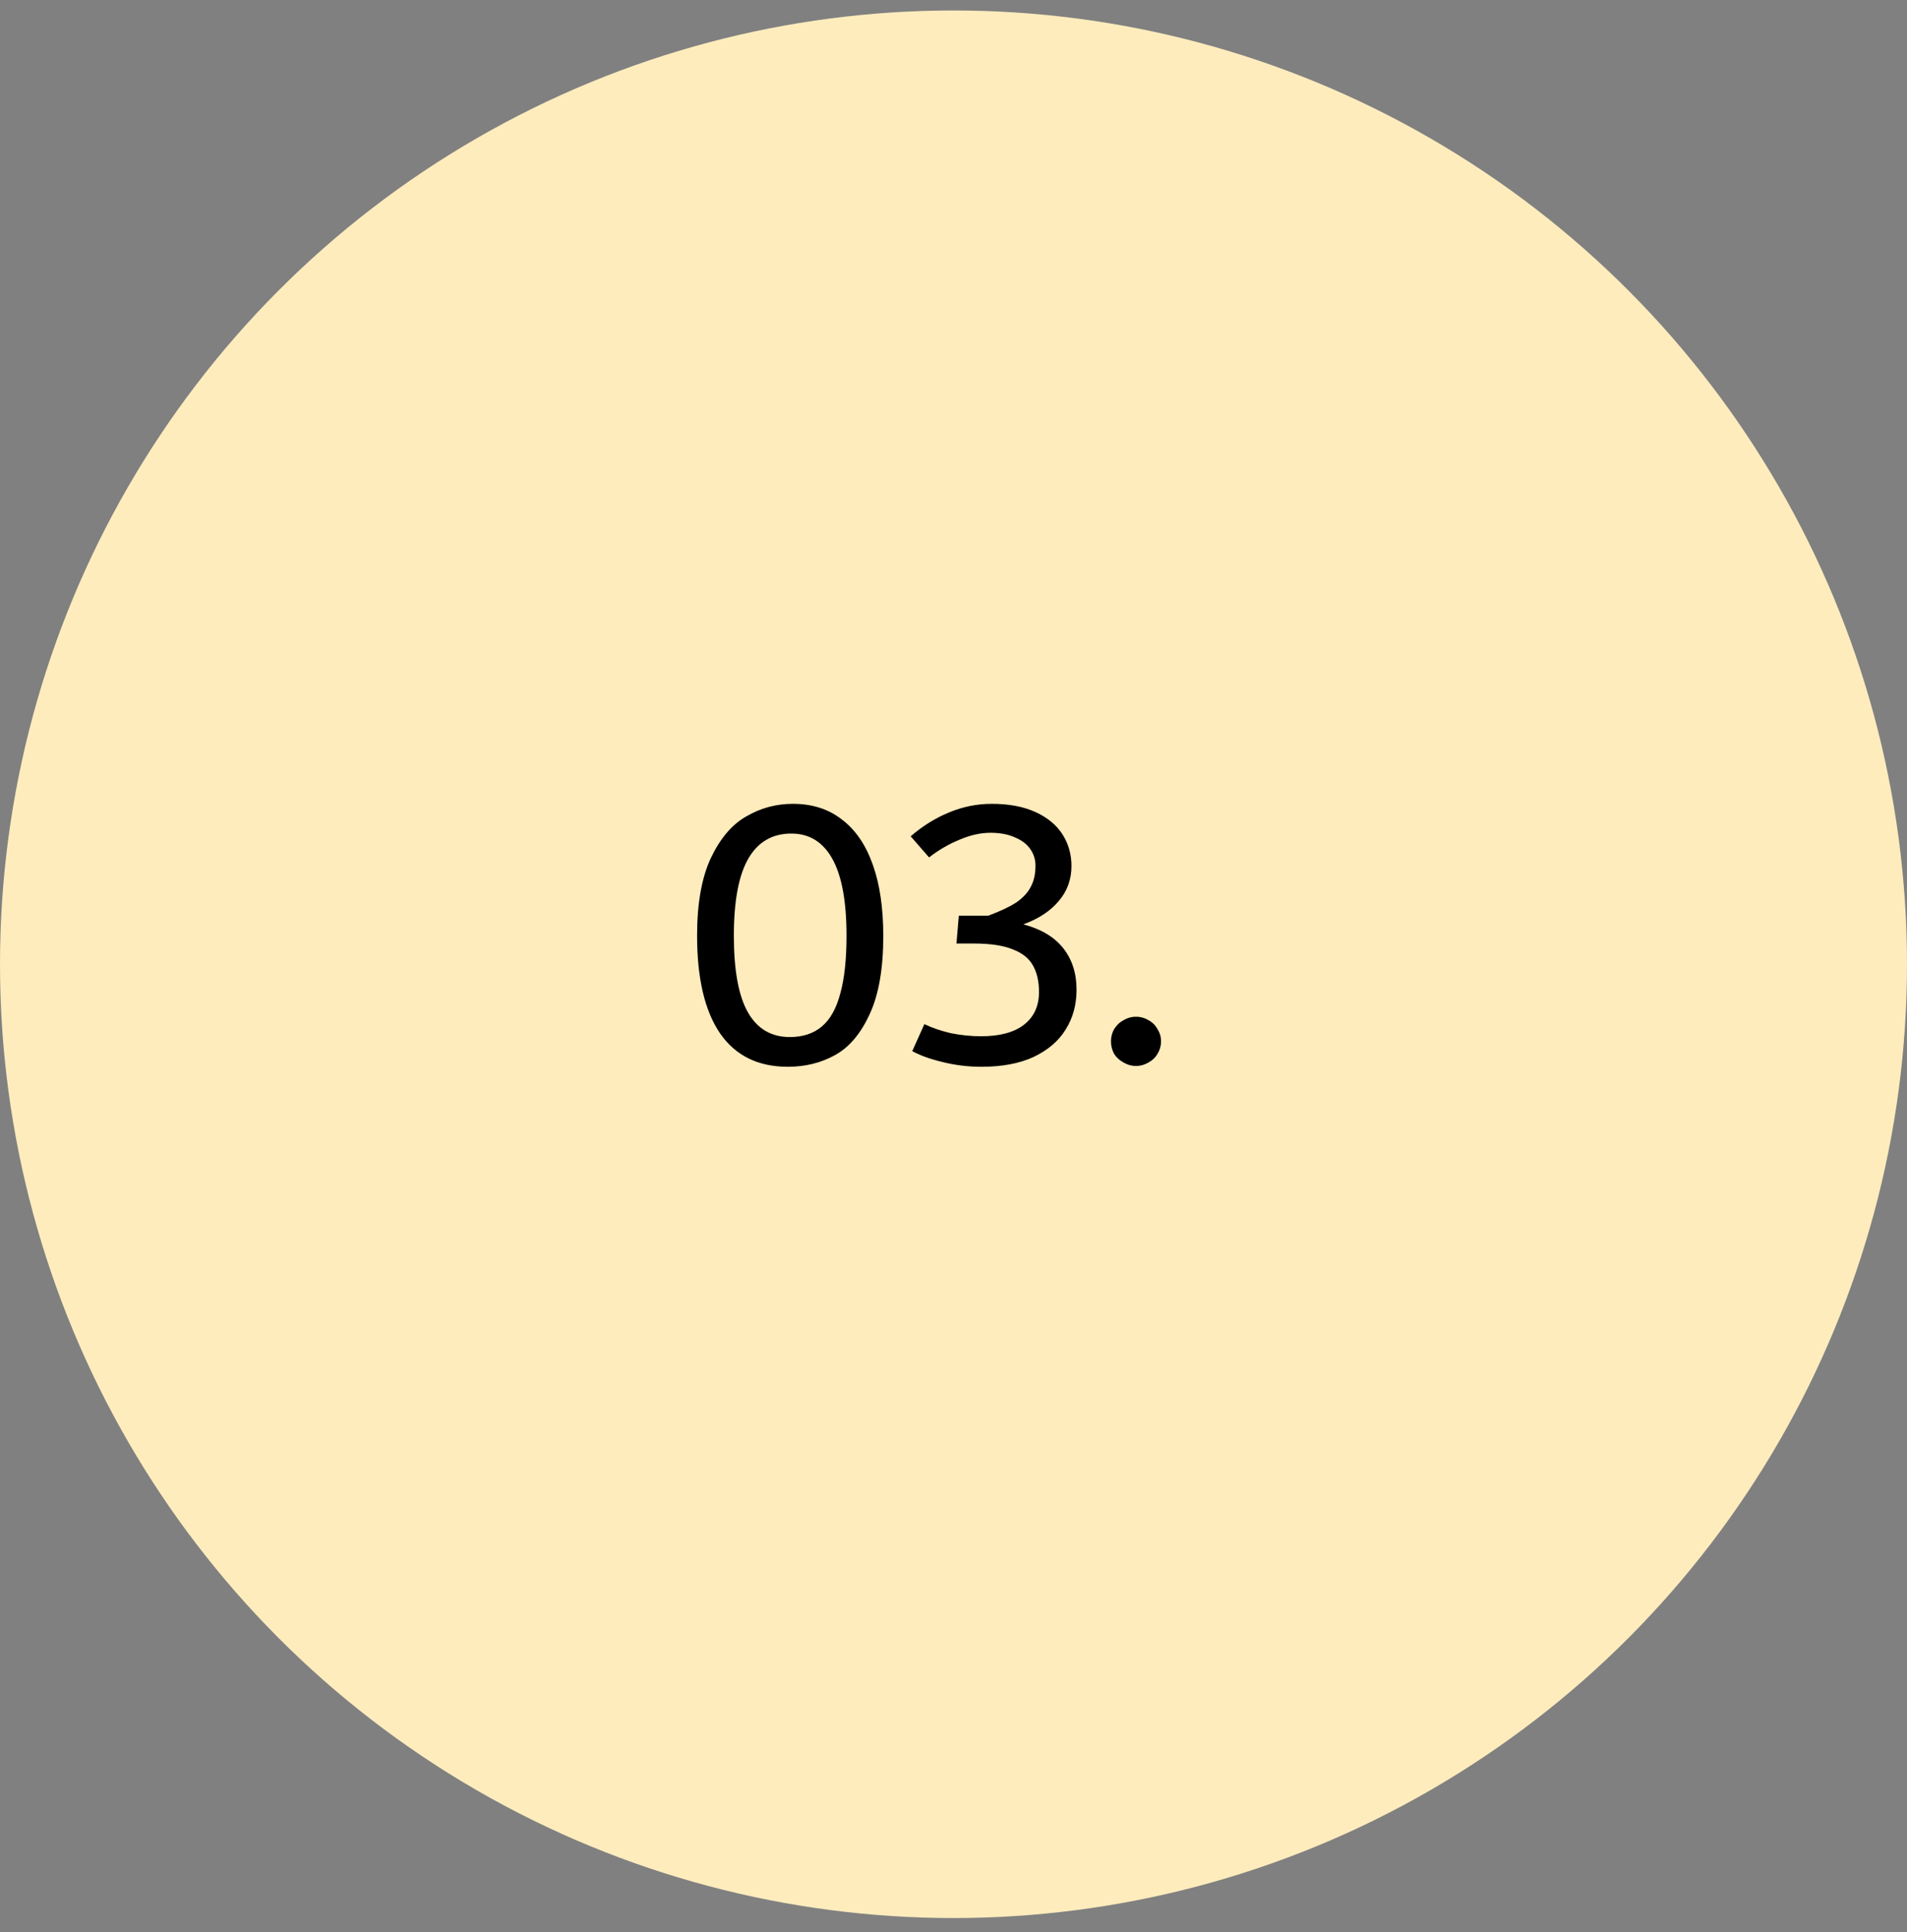 <svg xmlns="http://www.w3.org/2000/svg" width="78" height="79" viewBox="0 0 78 79" fill="none"><rect x="0" y="0" width="78" height="79" fill="#808080" stroke="none"/><circle cx="39" cy="39.428" r="39" fill="#FFECBD"></circle><path d="M32.224 43.62C31.008 43.62 30.085 43.166 29.456 42.26C28.827 41.342 28.512 40.009 28.512 38.26C28.512 36.948 28.699 35.892 29.072 35.092C29.456 34.281 29.941 33.71 30.528 33.38C31.115 33.038 31.749 32.868 32.432 32.868C33.221 32.868 33.888 33.081 34.432 33.508C34.987 33.924 35.408 34.537 35.696 35.348C35.984 36.148 36.128 37.124 36.128 38.276C36.128 39.609 35.941 40.676 35.568 41.476C35.205 42.265 34.736 42.82 34.16 43.14C33.584 43.46 32.939 43.62 32.224 43.62ZM32.304 42.404C32.837 42.404 33.275 42.26 33.616 41.972C33.957 41.684 34.208 41.236 34.368 40.628C34.539 40.02 34.624 39.23 34.624 38.26C34.624 36.862 34.432 35.817 34.048 35.124C33.664 34.43 33.104 34.084 32.368 34.084C31.589 34.084 31.003 34.425 30.608 35.108C30.213 35.79 30.016 36.841 30.016 38.26C30.016 39.678 30.208 40.724 30.592 41.396C30.976 42.068 31.547 42.404 32.304 42.404ZM41.857 37.796C42.582 37.988 43.126 38.313 43.489 38.772C43.851 39.23 44.033 39.796 44.033 40.468C44.033 41.086 43.883 41.63 43.585 42.1C43.297 42.569 42.859 42.942 42.273 43.22C41.697 43.486 40.987 43.62 40.145 43.62C39.601 43.62 39.073 43.556 38.561 43.428C38.059 43.31 37.643 43.161 37.313 42.98L37.809 41.876C38.118 42.025 38.475 42.148 38.881 42.244C39.297 42.329 39.713 42.372 40.129 42.372C40.886 42.372 41.467 42.217 41.873 41.908C42.289 41.588 42.497 41.14 42.497 40.564C42.497 40.137 42.417 39.78 42.257 39.492C42.097 39.193 41.819 38.969 41.425 38.82C41.041 38.66 40.507 38.58 39.825 38.58H39.121L39.217 37.444H40.417C40.907 37.262 41.291 37.081 41.569 36.9C41.846 36.708 42.043 36.494 42.161 36.26C42.289 36.025 42.353 35.737 42.353 35.396C42.353 35.15 42.283 34.926 42.145 34.724C42.006 34.521 41.798 34.361 41.521 34.244C41.243 34.116 40.907 34.052 40.513 34.052C40.107 34.052 39.681 34.148 39.233 34.34C38.795 34.521 38.385 34.761 38.001 35.06L37.249 34.196C37.729 33.78 38.251 33.454 38.817 33.22C39.382 32.985 39.963 32.868 40.561 32.868C41.265 32.868 41.862 32.98 42.353 33.204C42.843 33.428 43.211 33.732 43.457 34.116C43.702 34.5 43.825 34.932 43.825 35.412C43.825 35.966 43.649 36.446 43.297 36.852C42.955 37.257 42.475 37.572 41.857 37.796ZM46.465 43.588C46.284 43.588 46.113 43.54 45.953 43.444C45.793 43.358 45.665 43.241 45.569 43.092C45.484 42.932 45.441 42.761 45.441 42.58C45.441 42.398 45.484 42.233 45.569 42.084C45.665 41.924 45.793 41.801 45.953 41.716C46.113 41.62 46.284 41.572 46.465 41.572C46.647 41.572 46.817 41.62 46.977 41.716C47.137 41.801 47.26 41.924 47.345 42.084C47.441 42.233 47.489 42.398 47.489 42.58C47.489 42.761 47.441 42.932 47.345 43.092C47.26 43.241 47.137 43.358 46.977 43.444C46.817 43.54 46.647 43.588 46.465 43.588Z" fill="black"></path></svg>